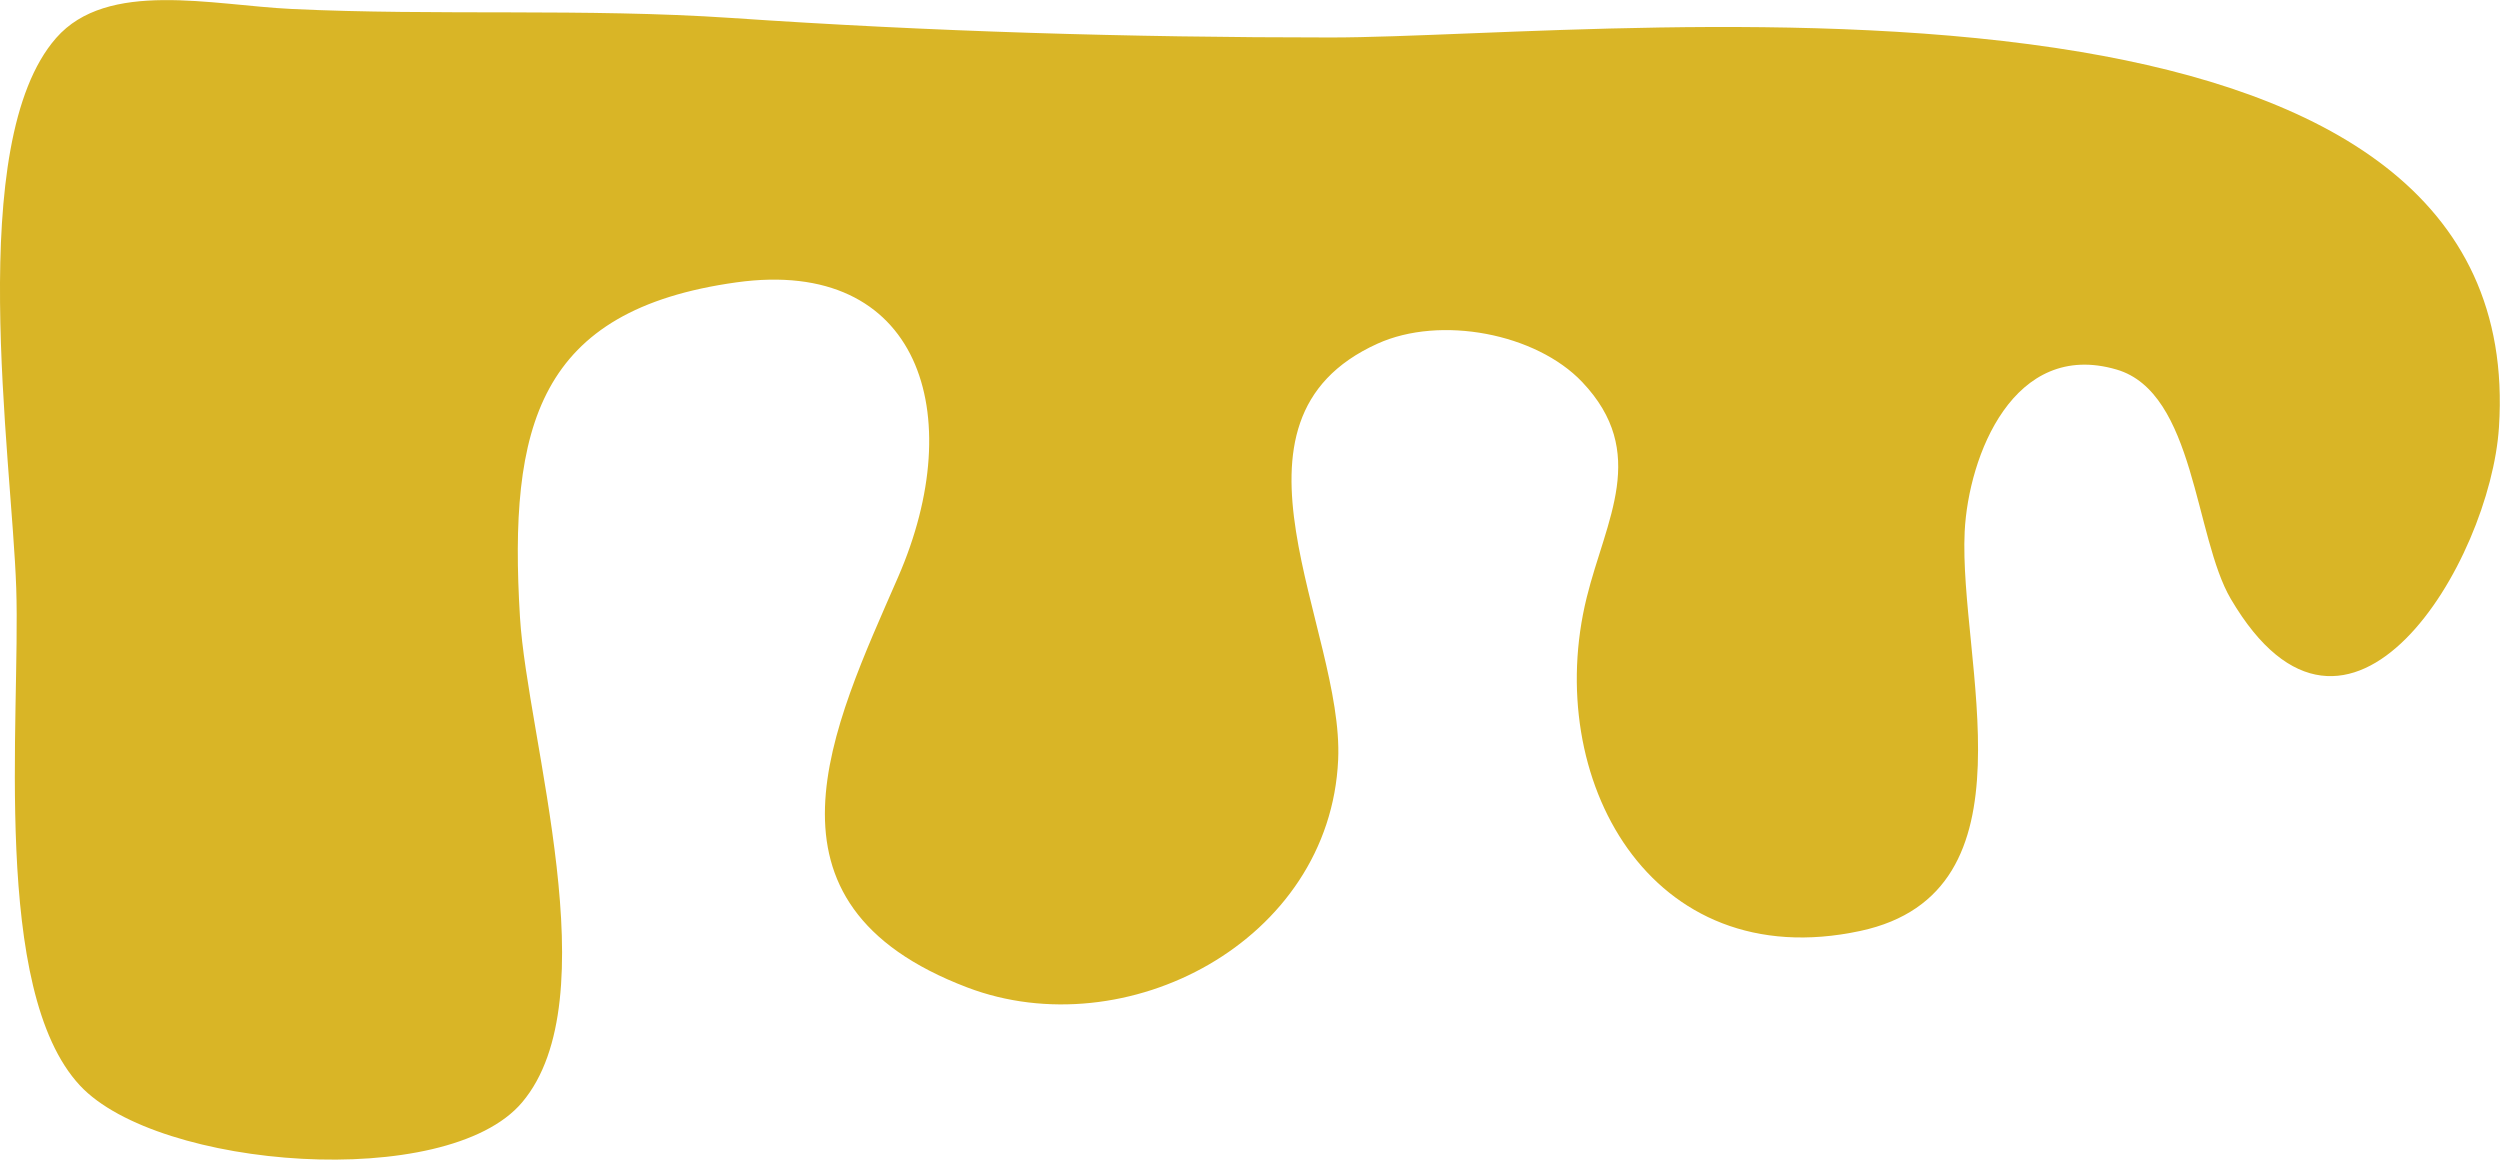 <?xml version="1.0" encoding="UTF-8"?>
<svg id="Layer_2" xmlns="http://www.w3.org/2000/svg" viewBox="0 0 144.77 67.15">
  <defs>
    <style>
      .cls-1 {
        fill: #d9b526;
      }
    </style>
  </defs>
  <g id="Layer_1-2" data-name="Layer_1">
    <path class="cls-1" d="M120.51,3.01c-15.75-2.66-34.88-.84-43.47-.84-11.7,0-23.1-.34-34.69-1.13-8.43-.57-17.09-.12-25.45-.52-4.64-.22-10.68-1.71-13.65,1.68C-2.07,8.28.68,26.37.94,34.06c.25,7.54-1.46,23.27,3.69,28.8,4.52,4.85,21.24,6.14,25.6.98,5.07-5.99.31-21.05-.12-28.1-.67-11.08,1.03-17.79,12.54-19.39,10.61-1.47,13.47,7.63,9.36,17.06-3.8,8.73-8.83,18.89,4,23.77,9.16,3.49,21.01-2.64,21.48-13.19.34-7.58-7.61-19.62,2.28-24.09,3.64-1.65,9.17-.6,11.85,2.22,3.88,4.09,1.37,7.97.26,12.49-2.56,10.4,3.62,21.92,15.84,19.3,10.45-2.24,5.69-15.65,6.05-23.13.22-4.38,2.83-11.13,8.8-9.38,4.54,1.33,4.51,9.71,6.61,13.28,6.82,11.6,15.03-2.13,15.53-9.95.88-13.57-10.35-19.38-24.2-21.72Z"/>
  </g>
</svg>